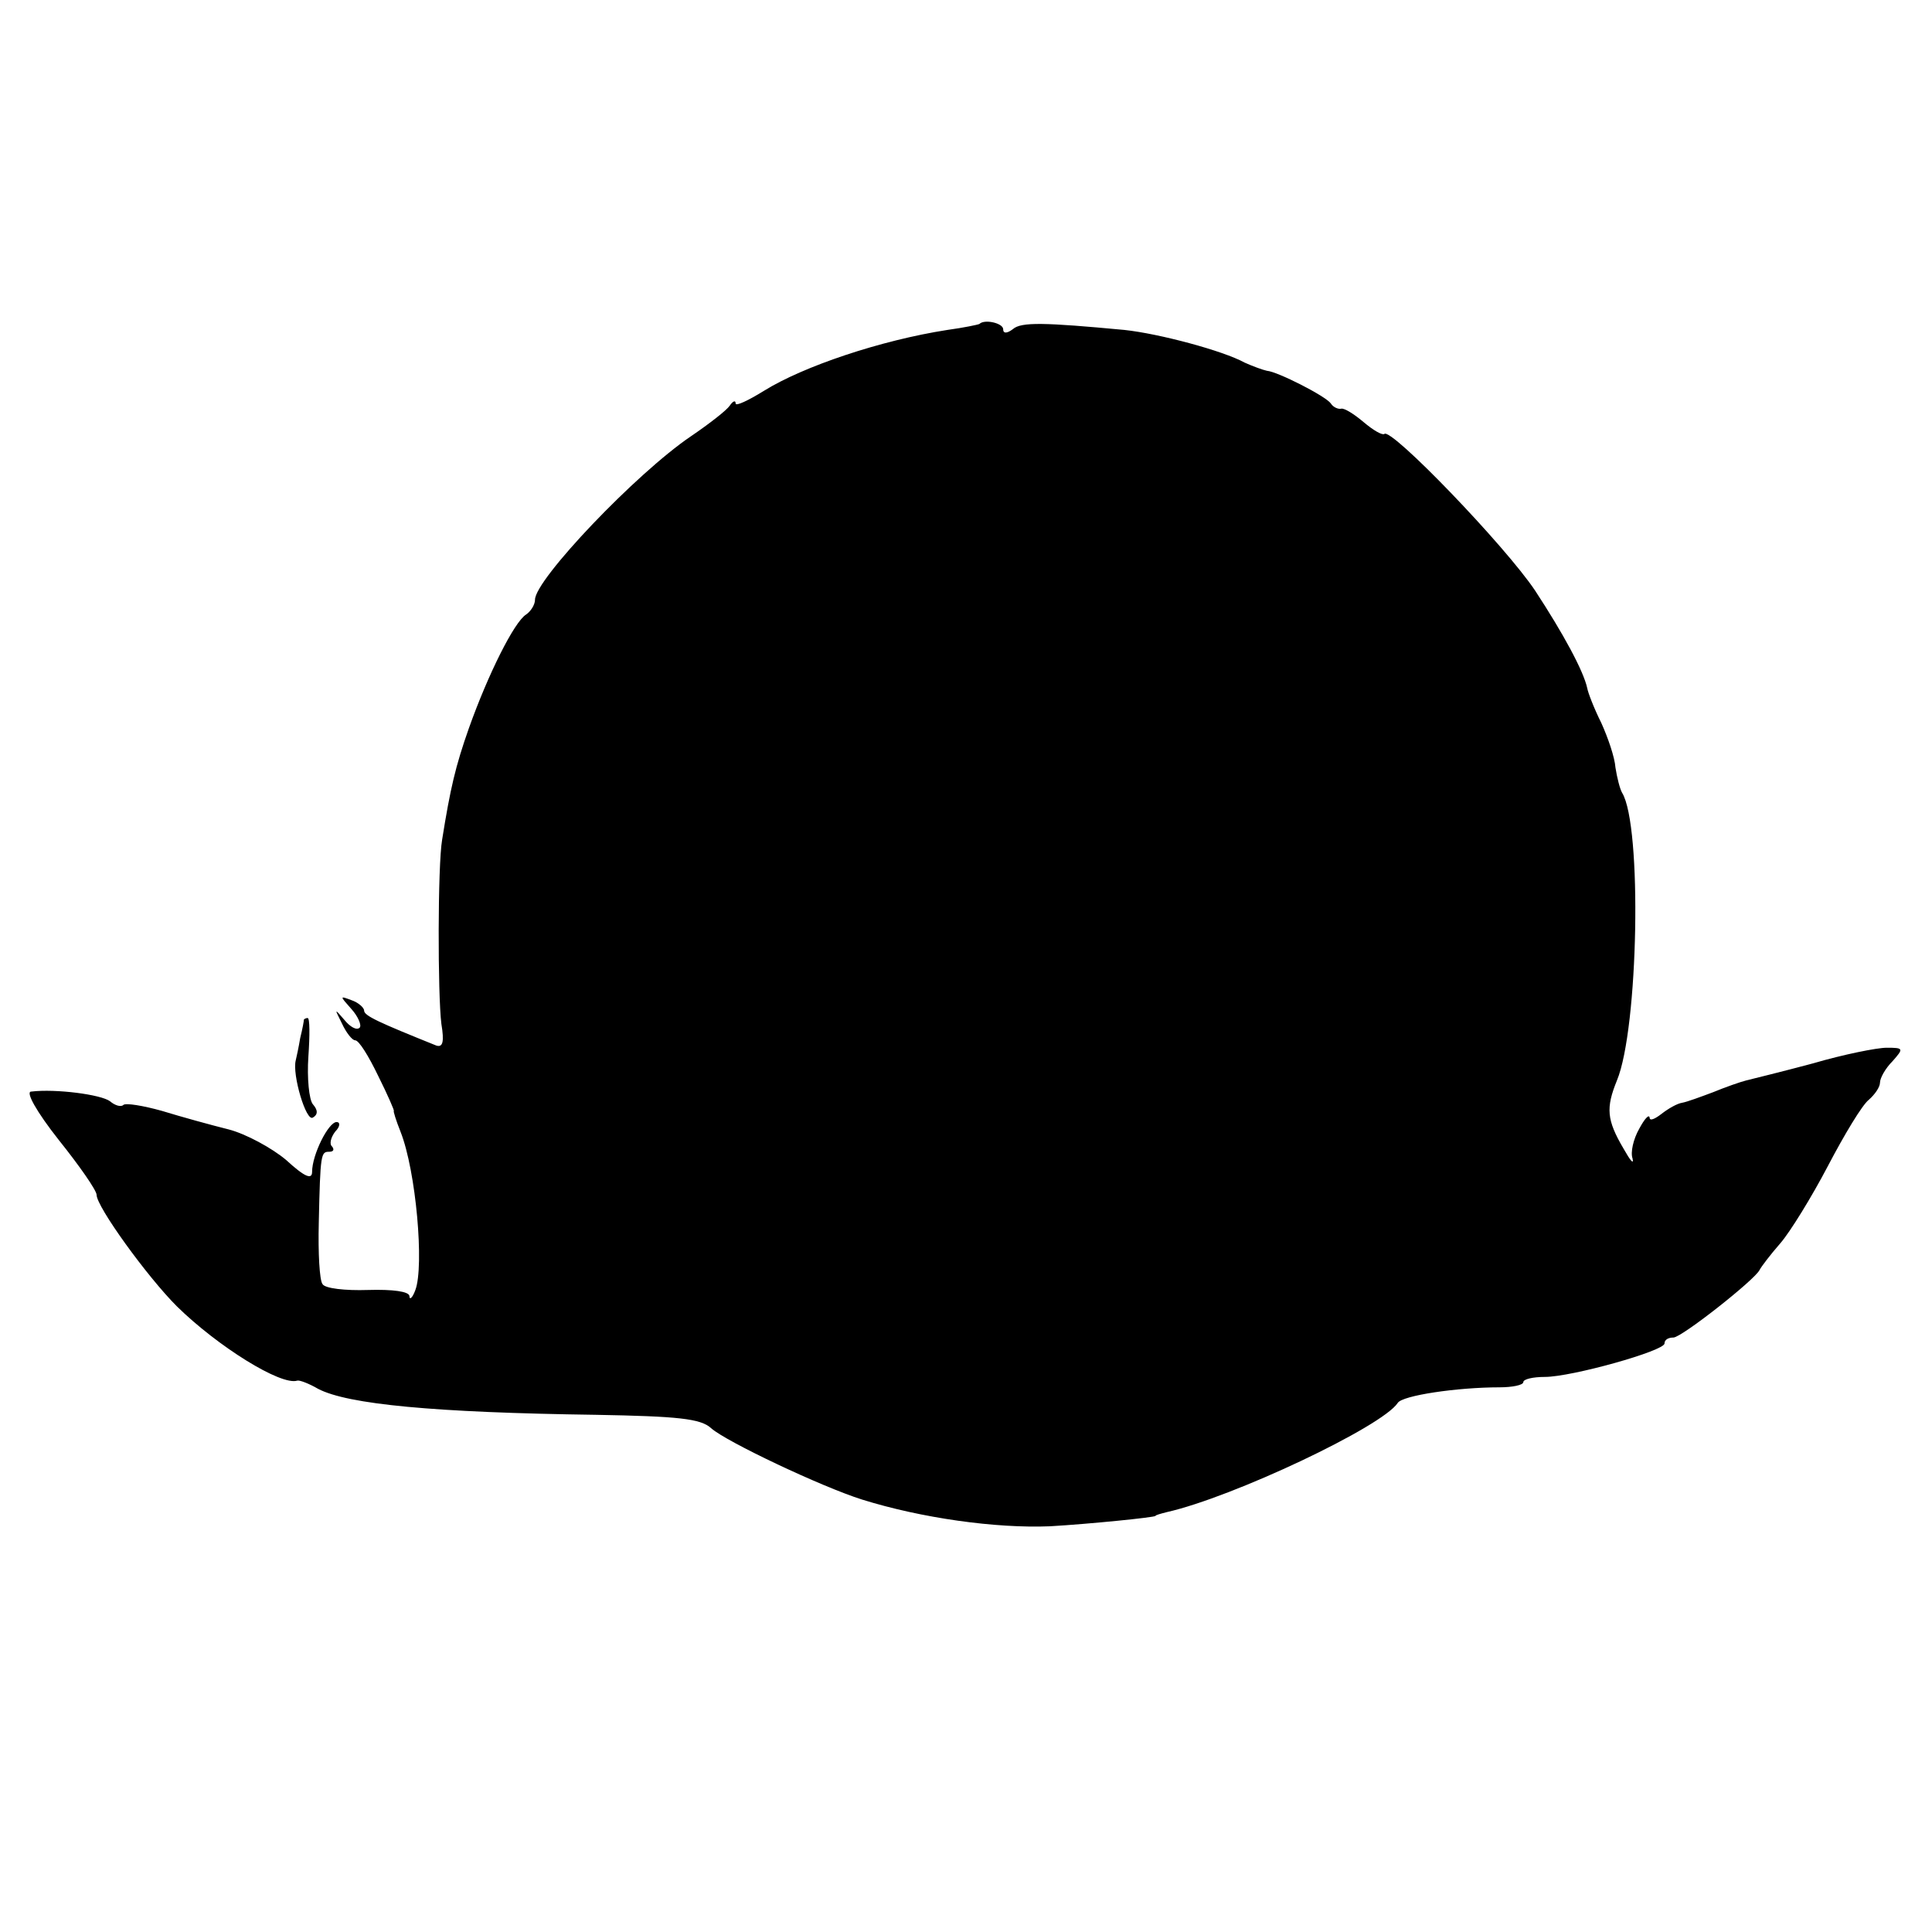 <?xml version="1.0" standalone="no"?>
<!DOCTYPE svg PUBLIC "-//W3C//DTD SVG 20010904//EN"
 "http://www.w3.org/TR/2001/REC-SVG-20010904/DTD/svg10.dtd">
<svg version="1.0" xmlns="http://www.w3.org/2000/svg"
 width="260pt" height="260pt" viewBox="0 0 260 260"
 preserveAspectRatio="xMidYMid meet">
<g transform="translate(0,260) scale(0.1,-0.1)"
fill="#000000" stroke="none">
<path d="M1318 2164 c-2 -1 -21 -5 -43 -8 -90 -14 -194 -49 -247 -82 -21 -13
-38 -21 -38 -17 0 5 -4 3 -8 -3 -4 -6 -27 -24 -52 -41 -74 -50 -210 -193 -210
-220 0 -7 -6 -16 -12 -20 -16 -10 -51 -80 -77 -153 -18 -51 -25 -81 -36 -150
-6 -35 -6 -208 -1 -248 4 -24 2 -32 -7 -29 -77 31 -97 40 -97 47 0 4 -8 11
-17 14 -16 6 -16 6 0 -12 9 -10 14 -22 11 -25 -4 -4 -13 1 -21 11 -13 15 -13
15 -3 -5 6 -13 14 -23 18 -23 5 0 18 -21 31 -48 13 -26 22 -47 21 -47 -1 0 3
-13 9 -28 21 -53 32 -181 20 -213 -4 -11 -8 -14 -8 -8 -1 6 -22 9 -56 8 -30
-1 -58 2 -61 8 -4 5 -6 42 -5 82 2 94 3 96 14 96 6 0 7 3 4 7 -4 3 -2 12 4 20
7 7 7 13 2 13 -11 0 -33 -44 -33 -67 0 -11 -10 -7 -35 16 -19 16 -54 35 -77
41 -24 6 -64 17 -90 25 -25 7 -49 11 -52 8 -3 -3 -11 -1 -18 5 -12 9 -73 17
-106 13 -8 0 7 -27 37 -65 28 -35 51 -68 51 -74 0 -16 68 -110 108 -150 55
-54 140 -107 162 -100 3 1 16 -4 28 -11 40 -21 157 -32 374 -35 110 -2 141 -5
155 -18 20 -18 149 -79 203 -96 80 -25 180 -39 253 -36 52 3 142 12 142 14 0
1 7 3 15 5 89 20 290 115 311 147 6 10 80 21 137 21 17 0 32 3 32 7 0 4 13 7
29 7 36 0 161 35 161 45 0 5 5 8 12 8 11 0 110 78 116 91 2 4 14 20 28 36 13
15 42 62 64 104 22 42 46 82 55 89 8 7 15 17 15 23 0 6 7 19 17 29 15 17 15
18 -8 18 -13 0 -58 -9 -99 -21 -41 -11 -82 -21 -90 -23 -8 -2 -28 -9 -45 -16
-16 -6 -35 -13 -41 -14 -7 -1 -19 -8 -28 -15 -9 -7 -16 -10 -16 -5 -1 5 -7 -2
-14 -15 -8 -14 -12 -32 -9 -40 2 -9 -3 -3 -12 13 -23 39 -24 55 -9 92 29 70
34 343 7 387 -3 5 -7 21 -9 34 -1 14 -10 40 -19 60 -10 20 -18 41 -19 47 -5
23 -32 73 -70 131 -40 60 -194 220 -203 211 -3 -2 -15 5 -28 16 -13 11 -26 19
-30 18 -4 -1 -11 2 -14 7 -7 10 -72 43 -86 44 -5 1 -19 6 -30 11 -29 16 -115
39 -162 44 -107 10 -139 11 -150 1 -8 -6 -13 -6 -13 0 0 8 -25 14 -32 7z"/>
<path d="M409 1228 c0 -2 -2 -13 -5 -25 -2 -12 -5 -26 -6 -30 -5 -19 14 -83
23 -77 7 4 7 10 0 18 -5 6 -8 35 -6 64 2 29 2 52 -1 52 -2 0 -4 -1 -5 -2z"/>
</g>
</svg>
